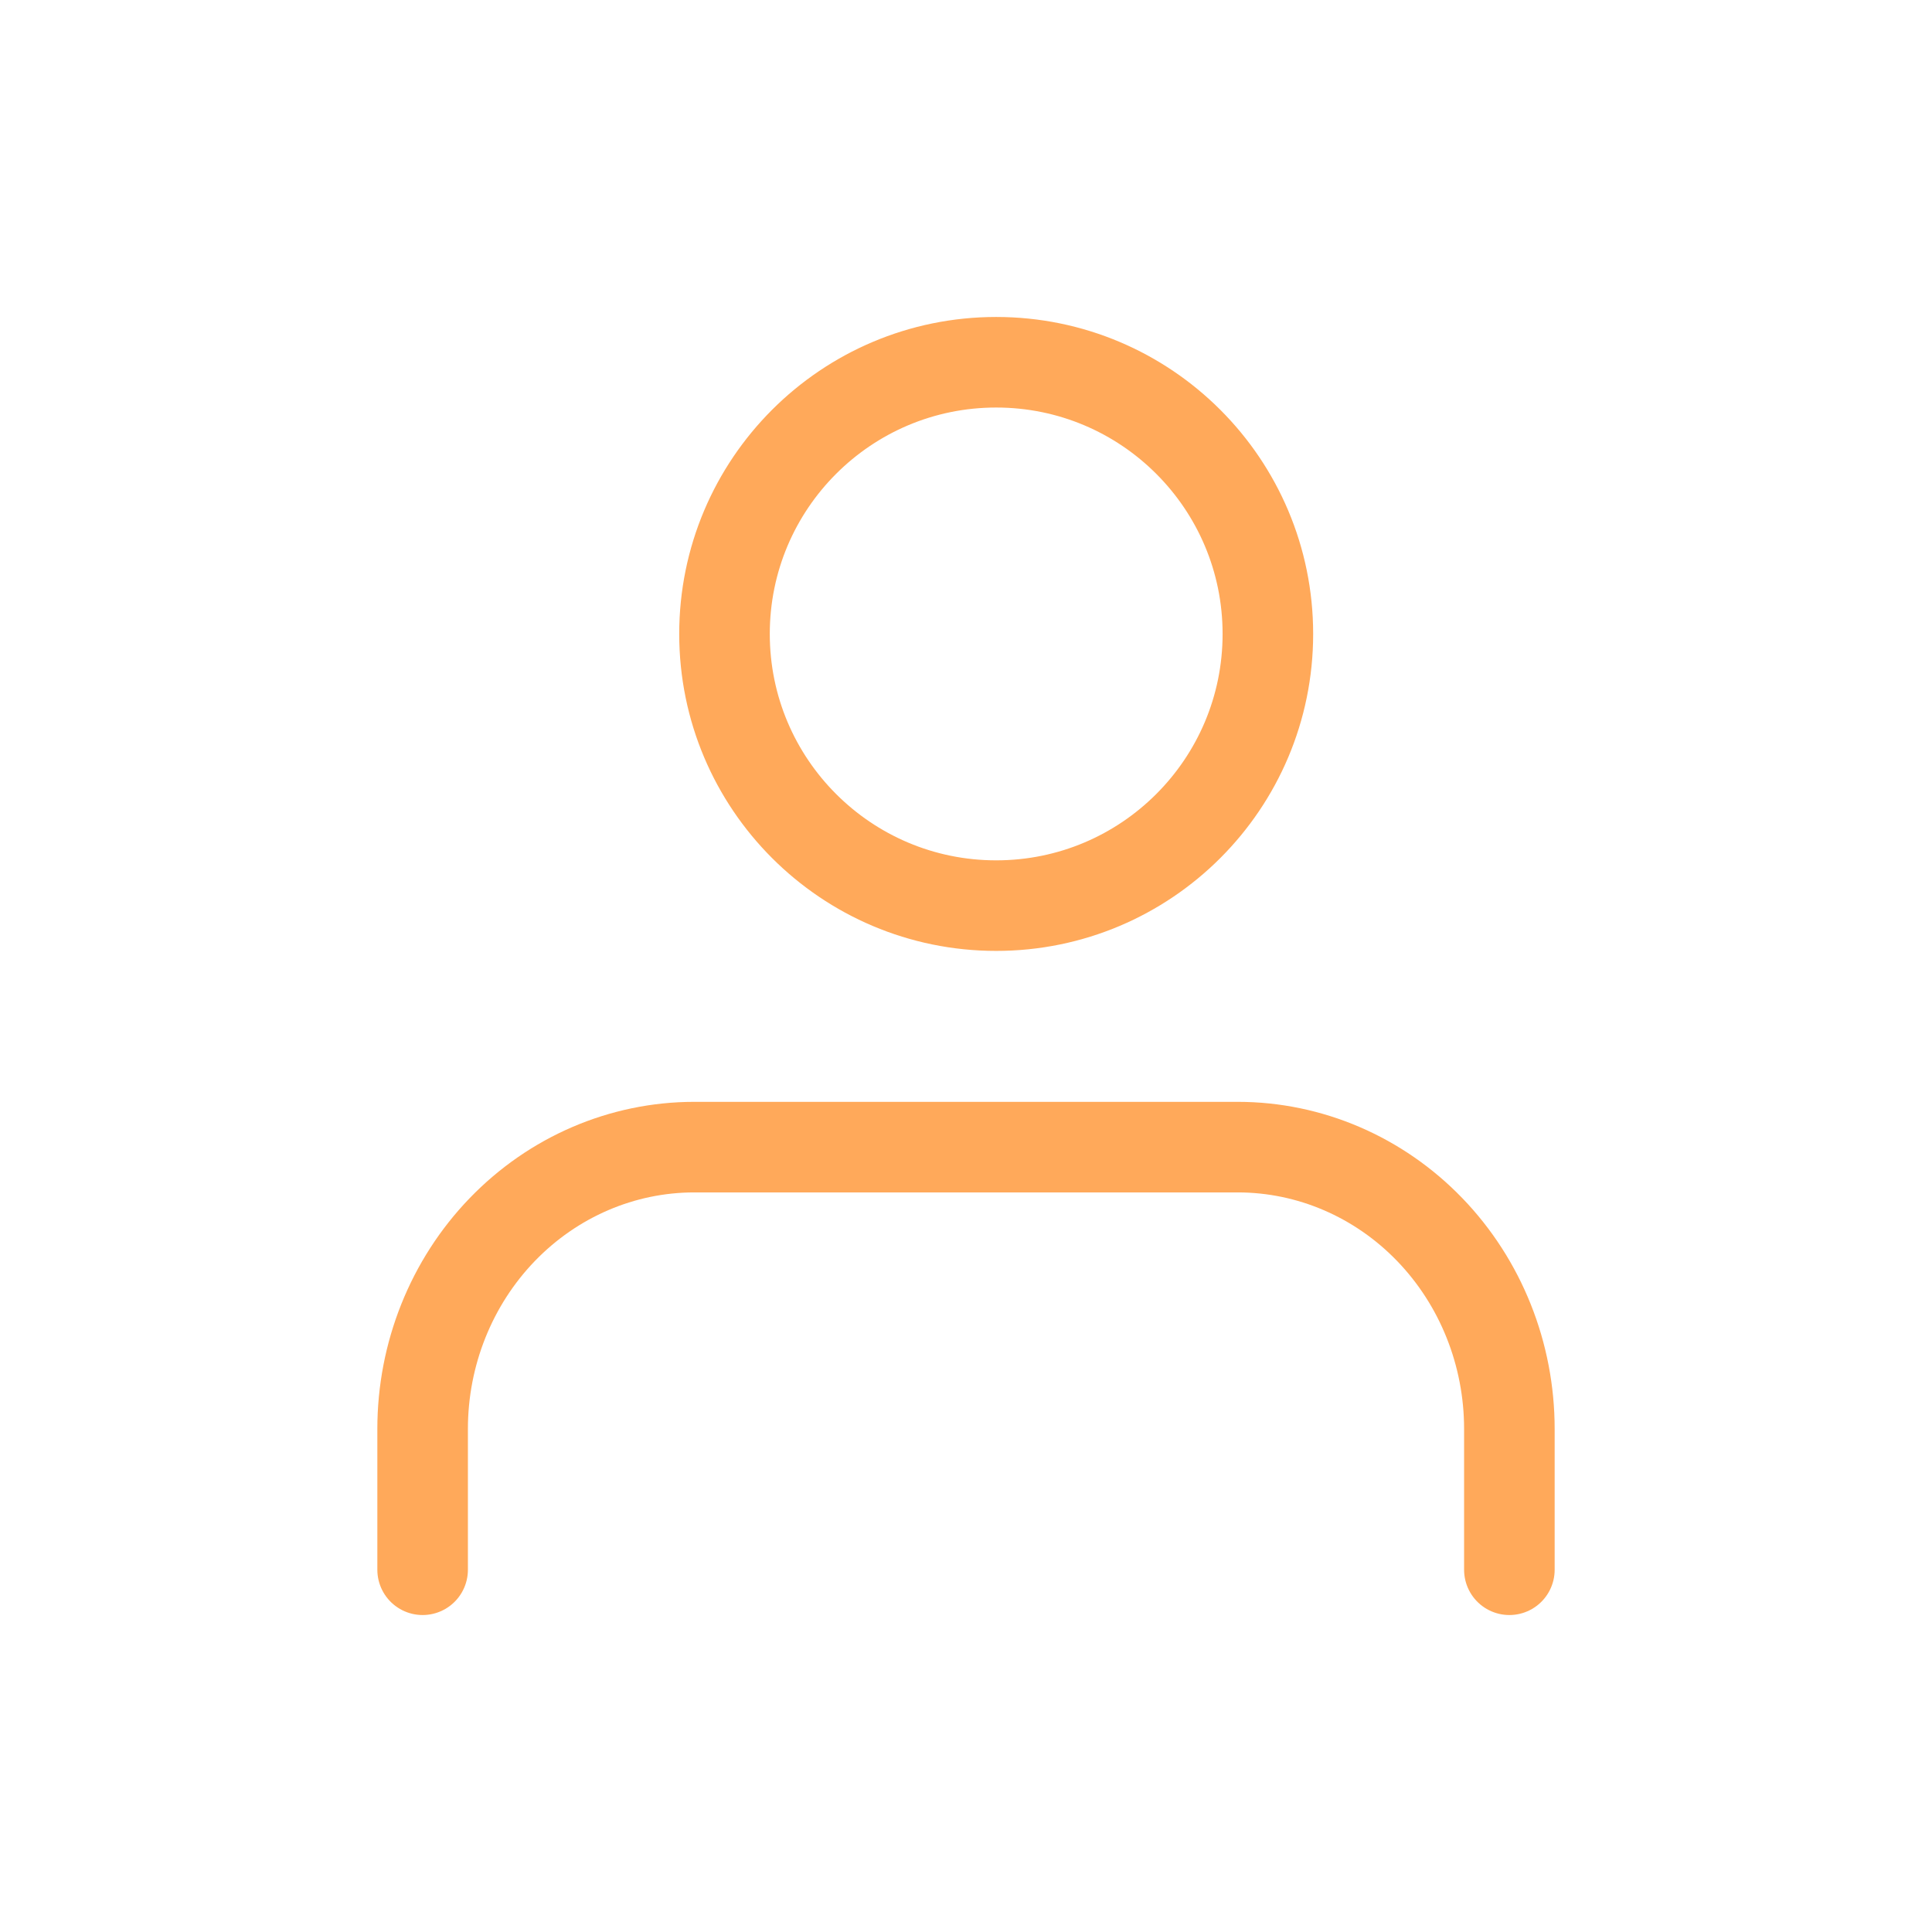 <svg width="32" height="32" viewBox="0 0 32 32" fill="none" xmlns="http://www.w3.org/2000/svg">
<path d="M25 26V23.667C25 22.429 24.526 21.242 23.682 20.367C22.838 19.492 21.694 19 20.5 19H11.5C10.306 19 9.162 19.492 8.318 20.367C7.474 21.242 7 22.429 7 23.667V26" stroke="#FFA95A" stroke-width="1.5" stroke-linecap="round" stroke-linejoin="round"/>
<path d="M16.5 15C18.985 15 21 12.985 21 10.5C21 8.015 18.985 6 16.5 6C14.015 6 12 8.015 12 10.5C12 12.985 14.015 15 16.5 15Z" stroke="#FFA95A" stroke-width="1.5" stroke-linecap="round" stroke-linejoin="round"/>
</svg>
